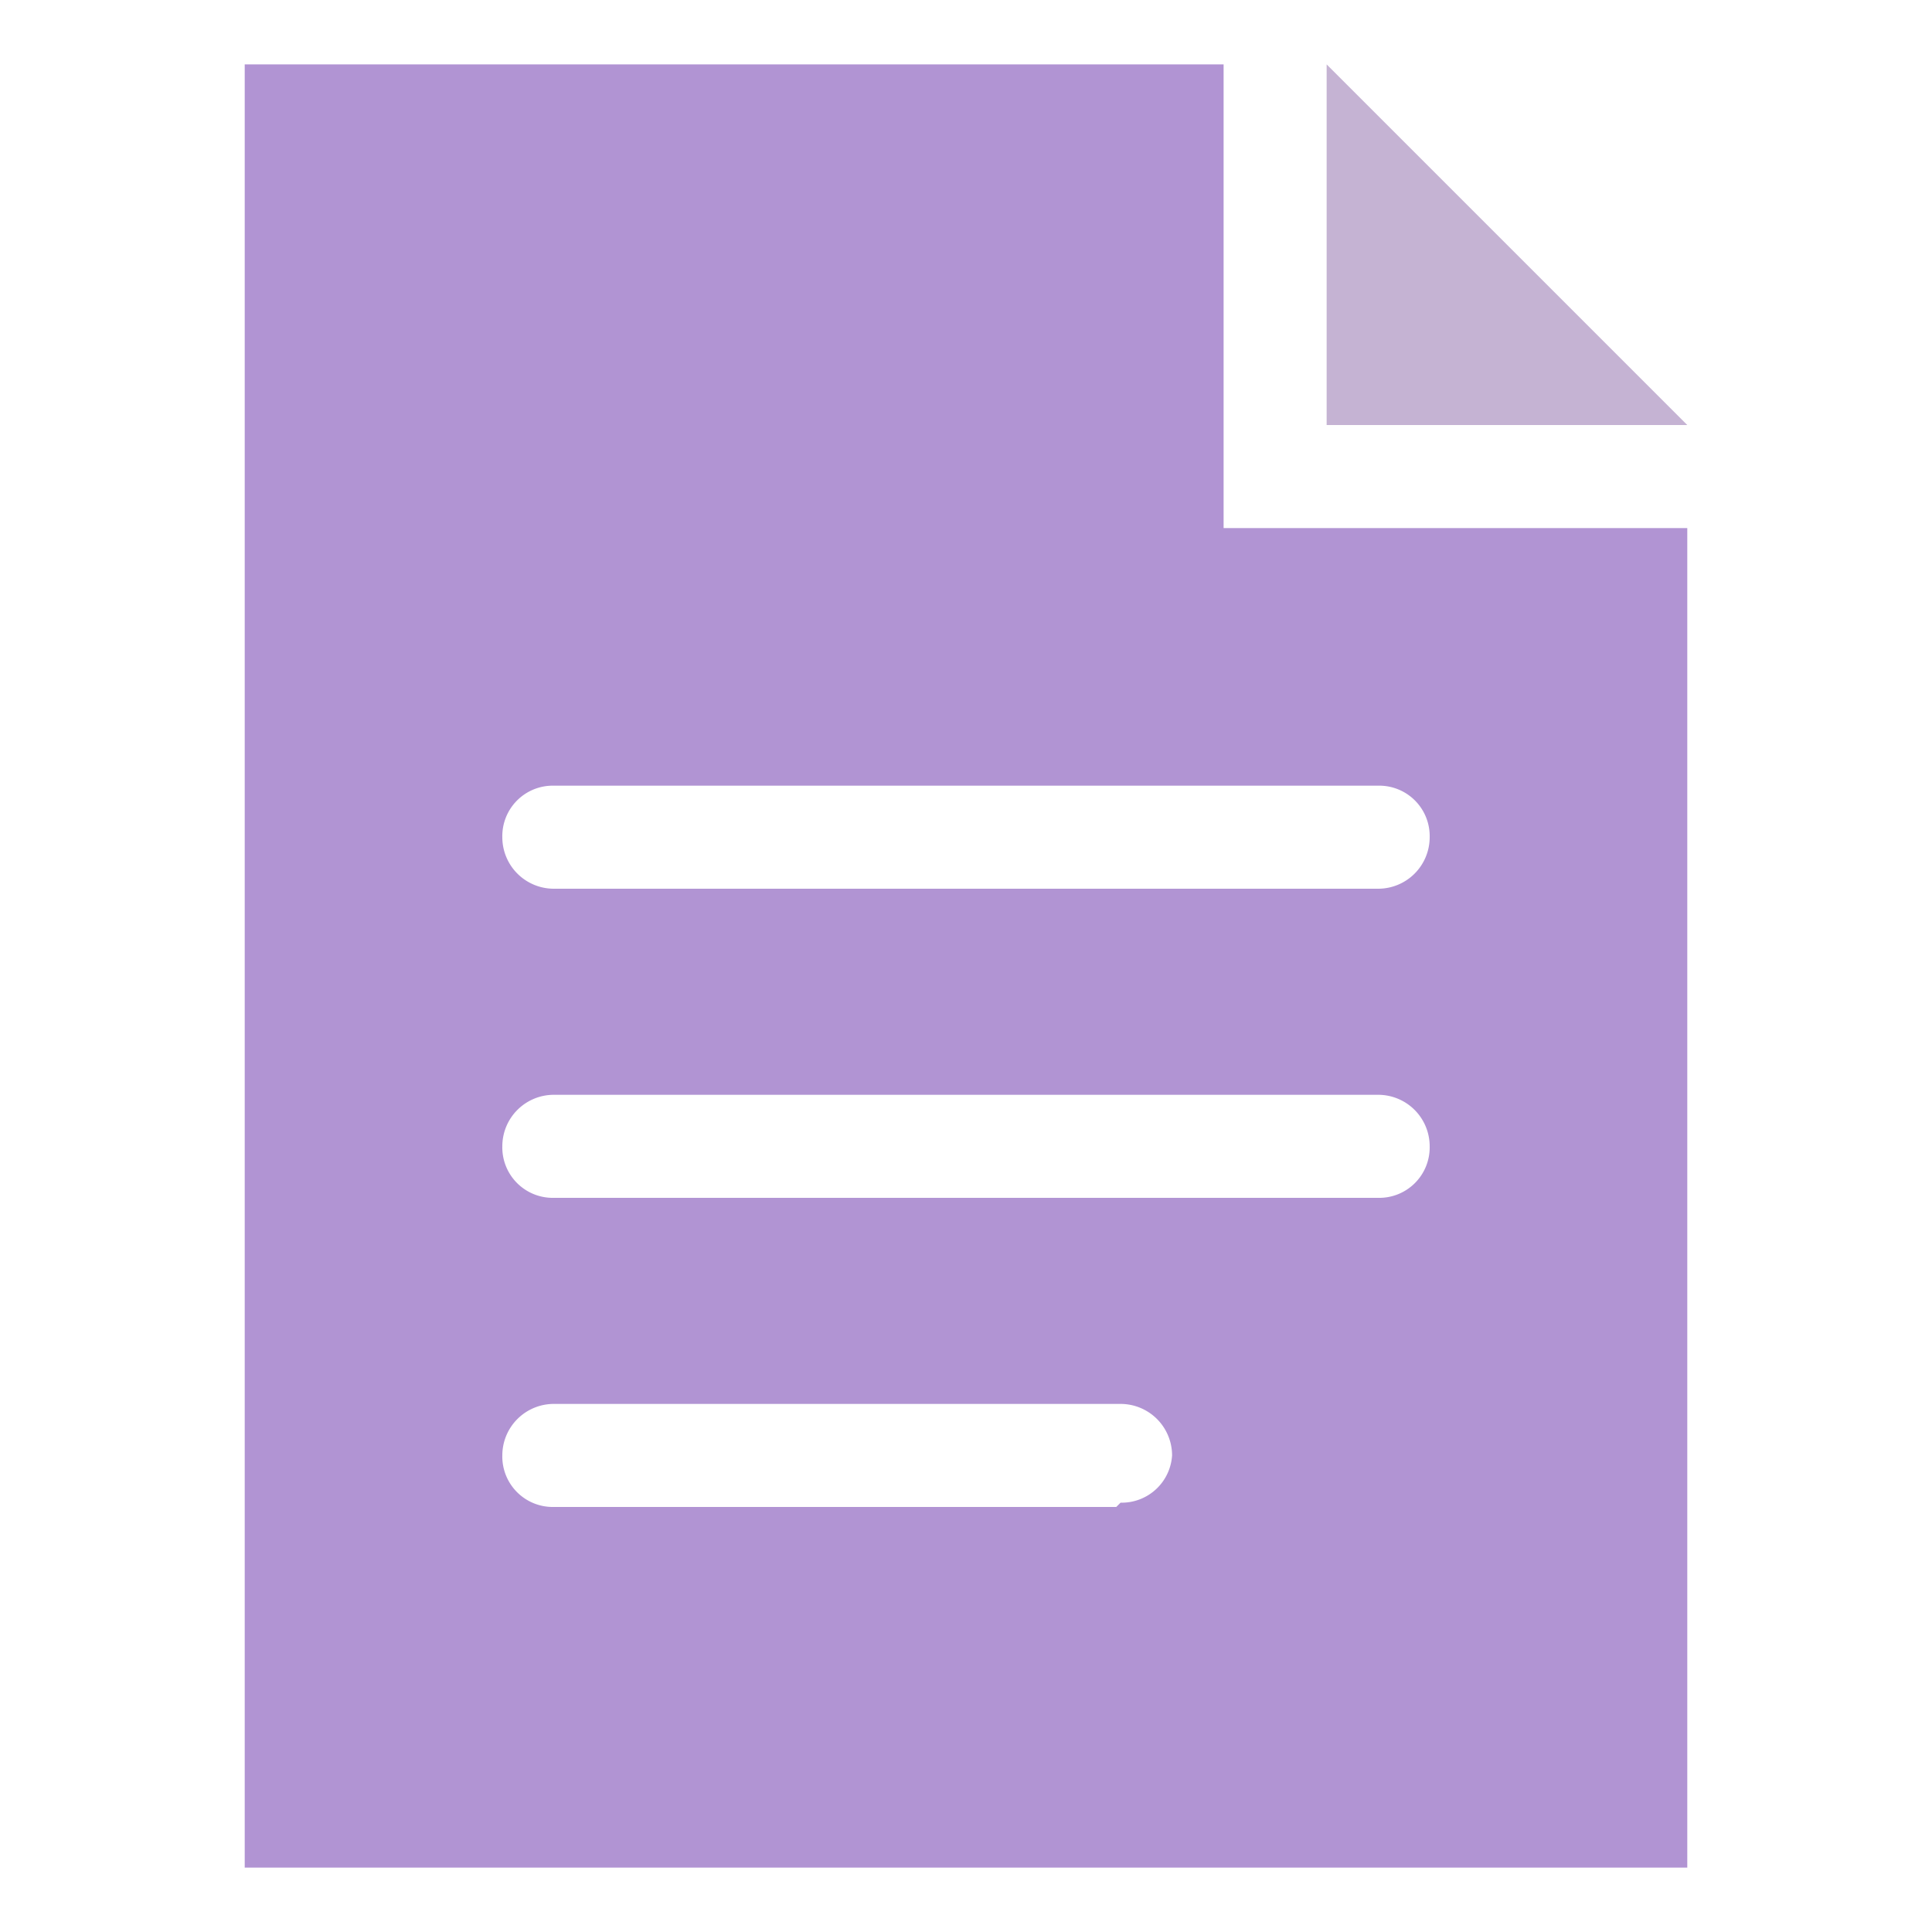 <svg id="レイヤー_1" data-name="レイヤー 1" xmlns="http://www.w3.org/2000/svg" viewBox="0 0 18 18"><defs><style>.cls-1{fill:#c5b3d3;}.cls-2{fill:#b194d3;}</style></defs><polygon class="cls-1" points="12.36 0.6 12.36 3.96 15.72 3.96 12.36 0.6"/><path class="cls-2" d="M11.4,4.92V.6H2.28V17.4H15.72V4.92Zm-1,9.12H5.16a.47.47,0,0,1-.48-.48.48.48,0,0,1,.48-.48h5.28a.48.48,0,0,1,.48.48A.47.47,0,0,1,10.44,14Zm2.4-2.88H5.16a.47.47,0,0,1-.48-.48.48.48,0,0,1,.48-.48h7.68a.48.48,0,0,1,.48.48A.47.47,0,0,1,12.84,11.16Zm0-2.88H5.16a.48.48,0,0,1-.48-.48.47.47,0,0,1,.48-.48h7.68a.47.47,0,0,1,.48.48A.48.48,0,0,1,12.84,8.28Z"/></svg>